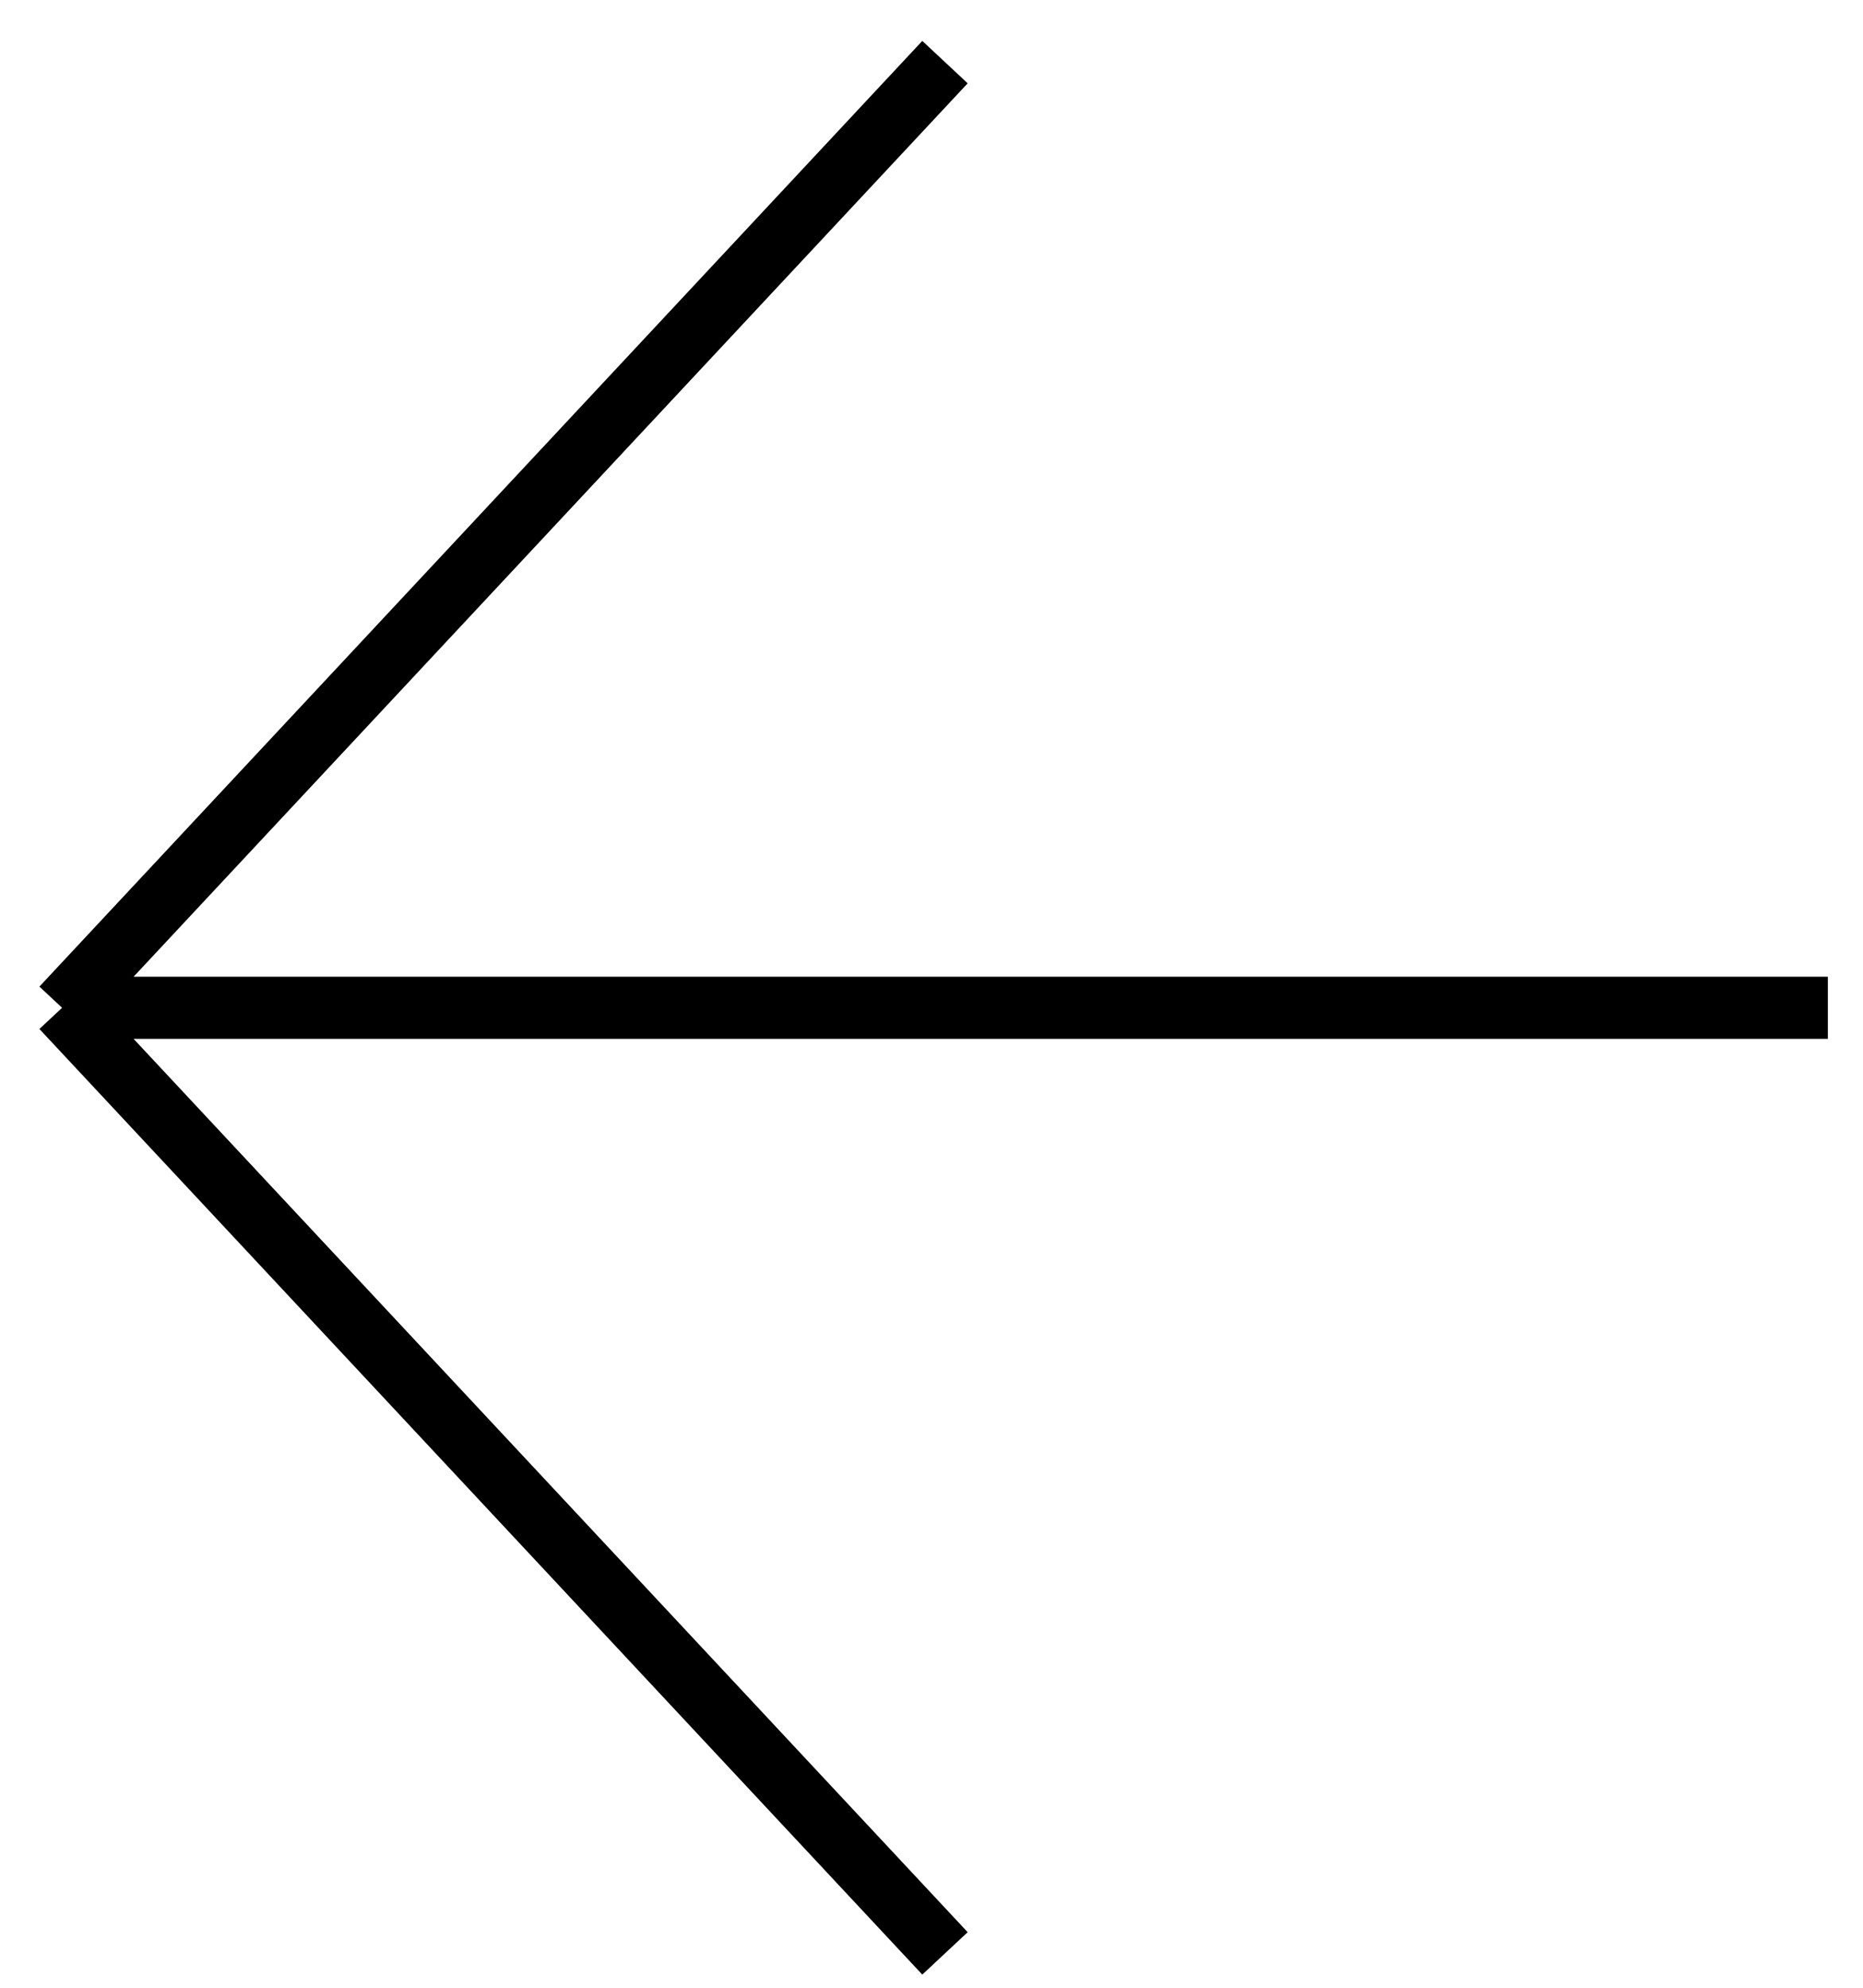 <?xml version="1.0" encoding="UTF-8"?> <svg xmlns="http://www.w3.org/2000/svg" width="30" height="32" viewBox="0 0 30 32" fill="none"> <path d="M15.217 1L1 16.224M1 16.224L15.217 31.447M1 16.224H29.434" stroke="black"></path> </svg> 